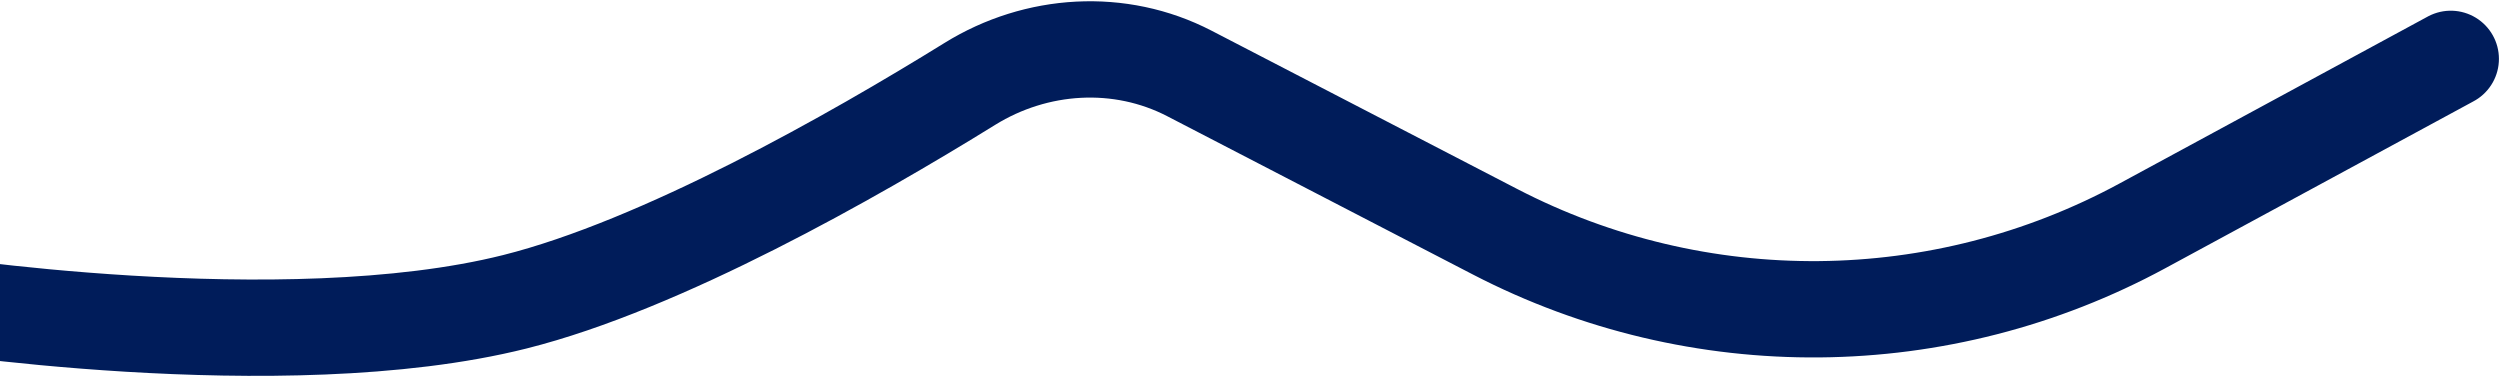 <svg width="1168" height="176" viewBox="0 0 1168 176" fill="none" xmlns="http://www.w3.org/2000/svg">
<path d="M-39 141C-39 141 131.966 168.235 240.5 141C309.184 123.764 398.412 73.042 453.133 39.184C484.213 19.954 523.218 17.497 555.672 34.306L698.575 108.317C793.604 157.533 906.841 156.486 1000.94 105.52L1145 27.5" stroke="#001C5A" stroke-width="45" stroke-linecap="round" stroke-linejoin="round"/>
</svg>
